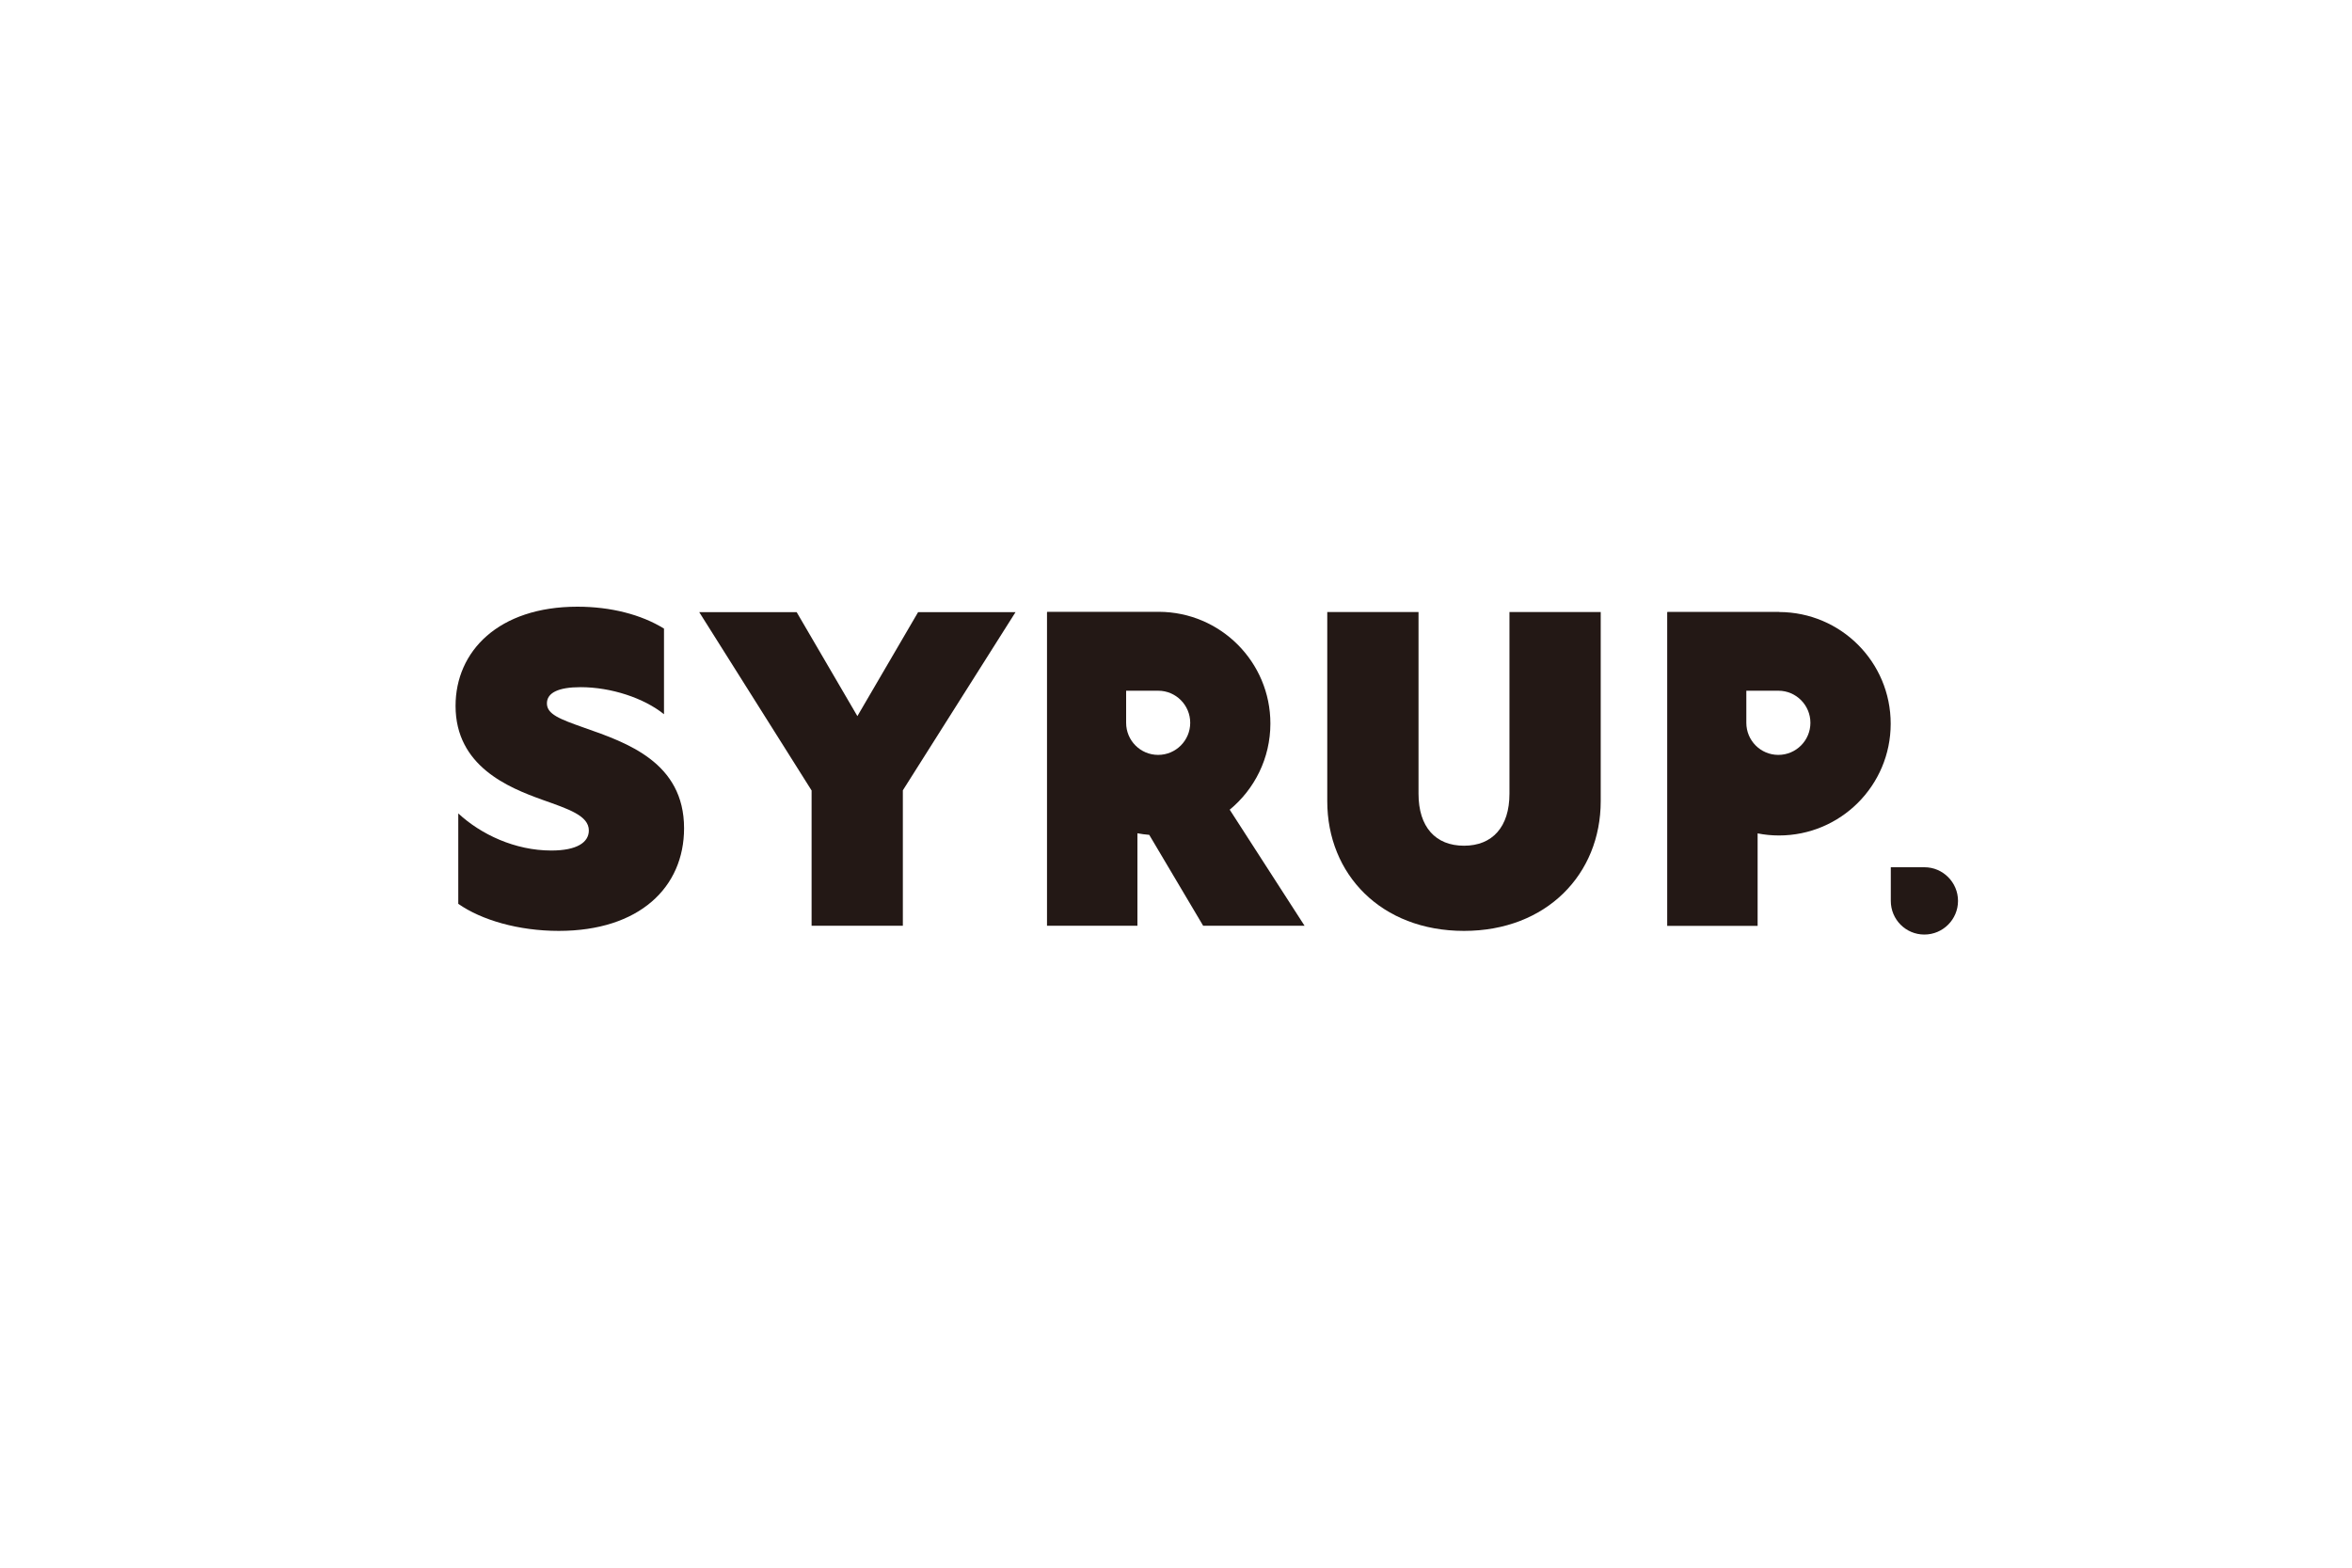 <?xml version="1.0" encoding="UTF-8"?>
<svg id="_レイヤー_2" data-name="レイヤー 2" xmlns="http://www.w3.org/2000/svg" xmlns:xlink="http://www.w3.org/1999/xlink" viewBox="0 0 225 150">
  <defs>
    <style>
      .cls-1 {
        fill: none;
      }

      .cls-2 {
        fill: #231815;
      }

      .cls-3 {
        clip-path: url(#clippath);
      }
    </style>
    <clipPath id="clippath">
      <rect class="cls-1" width="225" height="150"/>
    </clipPath>
  </defs>
  <g id="layout">
    <g class="cls-3">
      <g>
        <g>
          <path class="cls-2" d="M63.52,60.15v8.19c-1.92-1.55-5.06-2.59-7.98-2.59-2.13,0-3.22.54-3.22,1.55,0,1.04,1.21,1.5,3.59,2.34,4.05,1.42,9.53,3.3,9.53,9.61,0,5.64-4.26,9.82-11.99,9.82-3.85,0-7.4-1.04-9.61-2.59v-8.65c2.17,2.01,5.43,3.55,8.9,3.55,2.47,0,3.59-.79,3.59-1.92,0-1.42-1.96-2.05-4.43-2.93-3.26-1.17-8.32-3.22-8.32-8.99,0-5.22,4.1-9.49,11.66-9.49,3.18,0,6.1.75,8.27,2.09Z"/>
          <path class="cls-2" d="M77.63,75.62l-10.74-17.05h9.32s5.81,9.95,5.81,9.95l5.81-9.95h9.32s-10.78,17.05-10.78,17.05v12.96h-8.73v-12.96Z"/>
          <path class="cls-2" d="M153.13,76.66c0,6.98-5.18,12.41-13.08,12.41-7.94,0-13.08-5.43-13.08-12.41v-18.1h8.73v17.39c0,3.18,1.63,4.97,4.35,4.97s4.35-1.8,4.35-4.97v-17.39h8.73v18.1Z"/>
          <path class="cls-2" d="M117.63,77.48c2.38-1.96,3.9-4.93,3.9-8.25,0-5.89-4.77-10.67-10.66-10.69h0s-10.69,0-10.69,0v.03h-.02s0,30.01,0,30.01h8.65s0-8.44,0-8.44v-.41c.37.07.74.12,1.13.15l5.16,8.7h9.7s-7.15-11.09-7.15-11.09ZM110.79,72.23c-1.69,0-3.06-1.37-3.06-3.07v-3.07h3.07c1.69,0,3.06,1.38,3.06,3.07s-1.37,3.07-3.07,3.07Z"/>
          <path class="cls-2" d="M170.2,58.55h0s-10.69,0-10.69,0v.03h-.02v30.01s8.65,0,8.65,0v-8.44s0-.41,0-.41c.66.13,1.34.2,2.04.2,5.9,0,10.69-4.78,10.69-10.69s-4.77-10.67-10.66-10.69ZM170.12,72.23c-1.69,0-3.06-1.37-3.06-3.07,0-.03,0-.07,0-.1v-2.97h3.07c1.69,0,3.06,1.38,3.06,3.07s-1.37,3.07-3.07,3.07Z"/>
        </g>
        <path class="cls-2" d="M184.09,89.42c-1.78,0-3.21-1.44-3.21-3.22v-3.22h3.22c1.77,0,3.21,1.45,3.21,3.22s-1.44,3.22-3.22,3.22Z"/>
      </g>
    </g>
  </g>
</svg>
